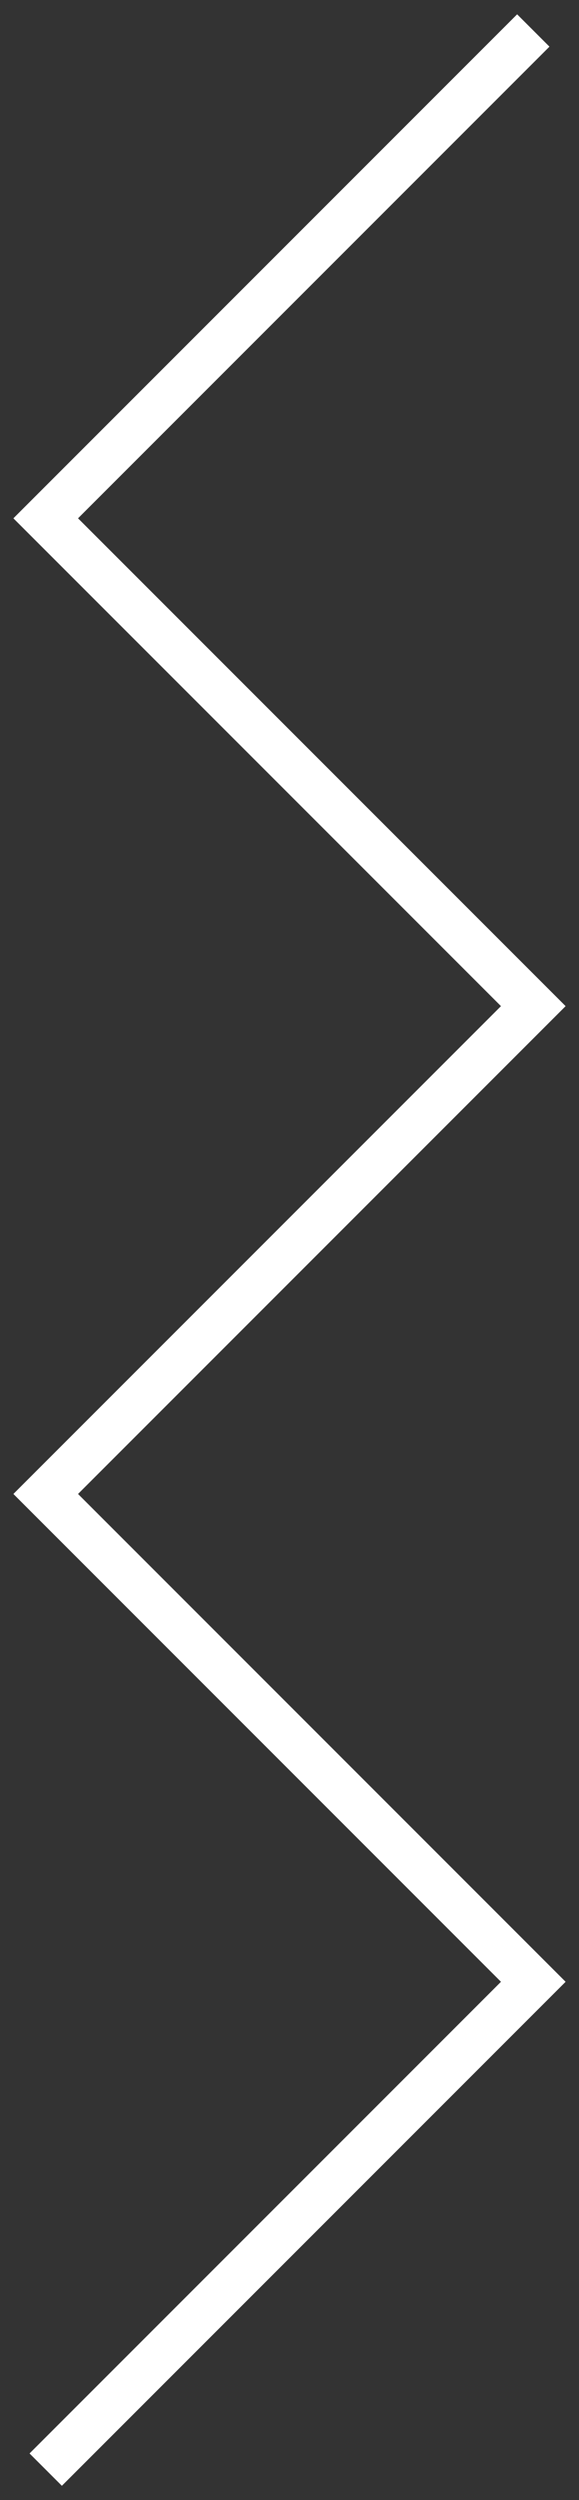 <svg width="38" height="164" viewBox="0 0 38 164" fill="none" xmlns="http://www.w3.org/2000/svg">
<rect x="0" y="0" width="38" height="164" fill="#333333" stroke="none"/>
<path d="M35 2L3 34L35 66L3 98L35 130L3 162" stroke="white" stroke-width="3"/>
</svg>
